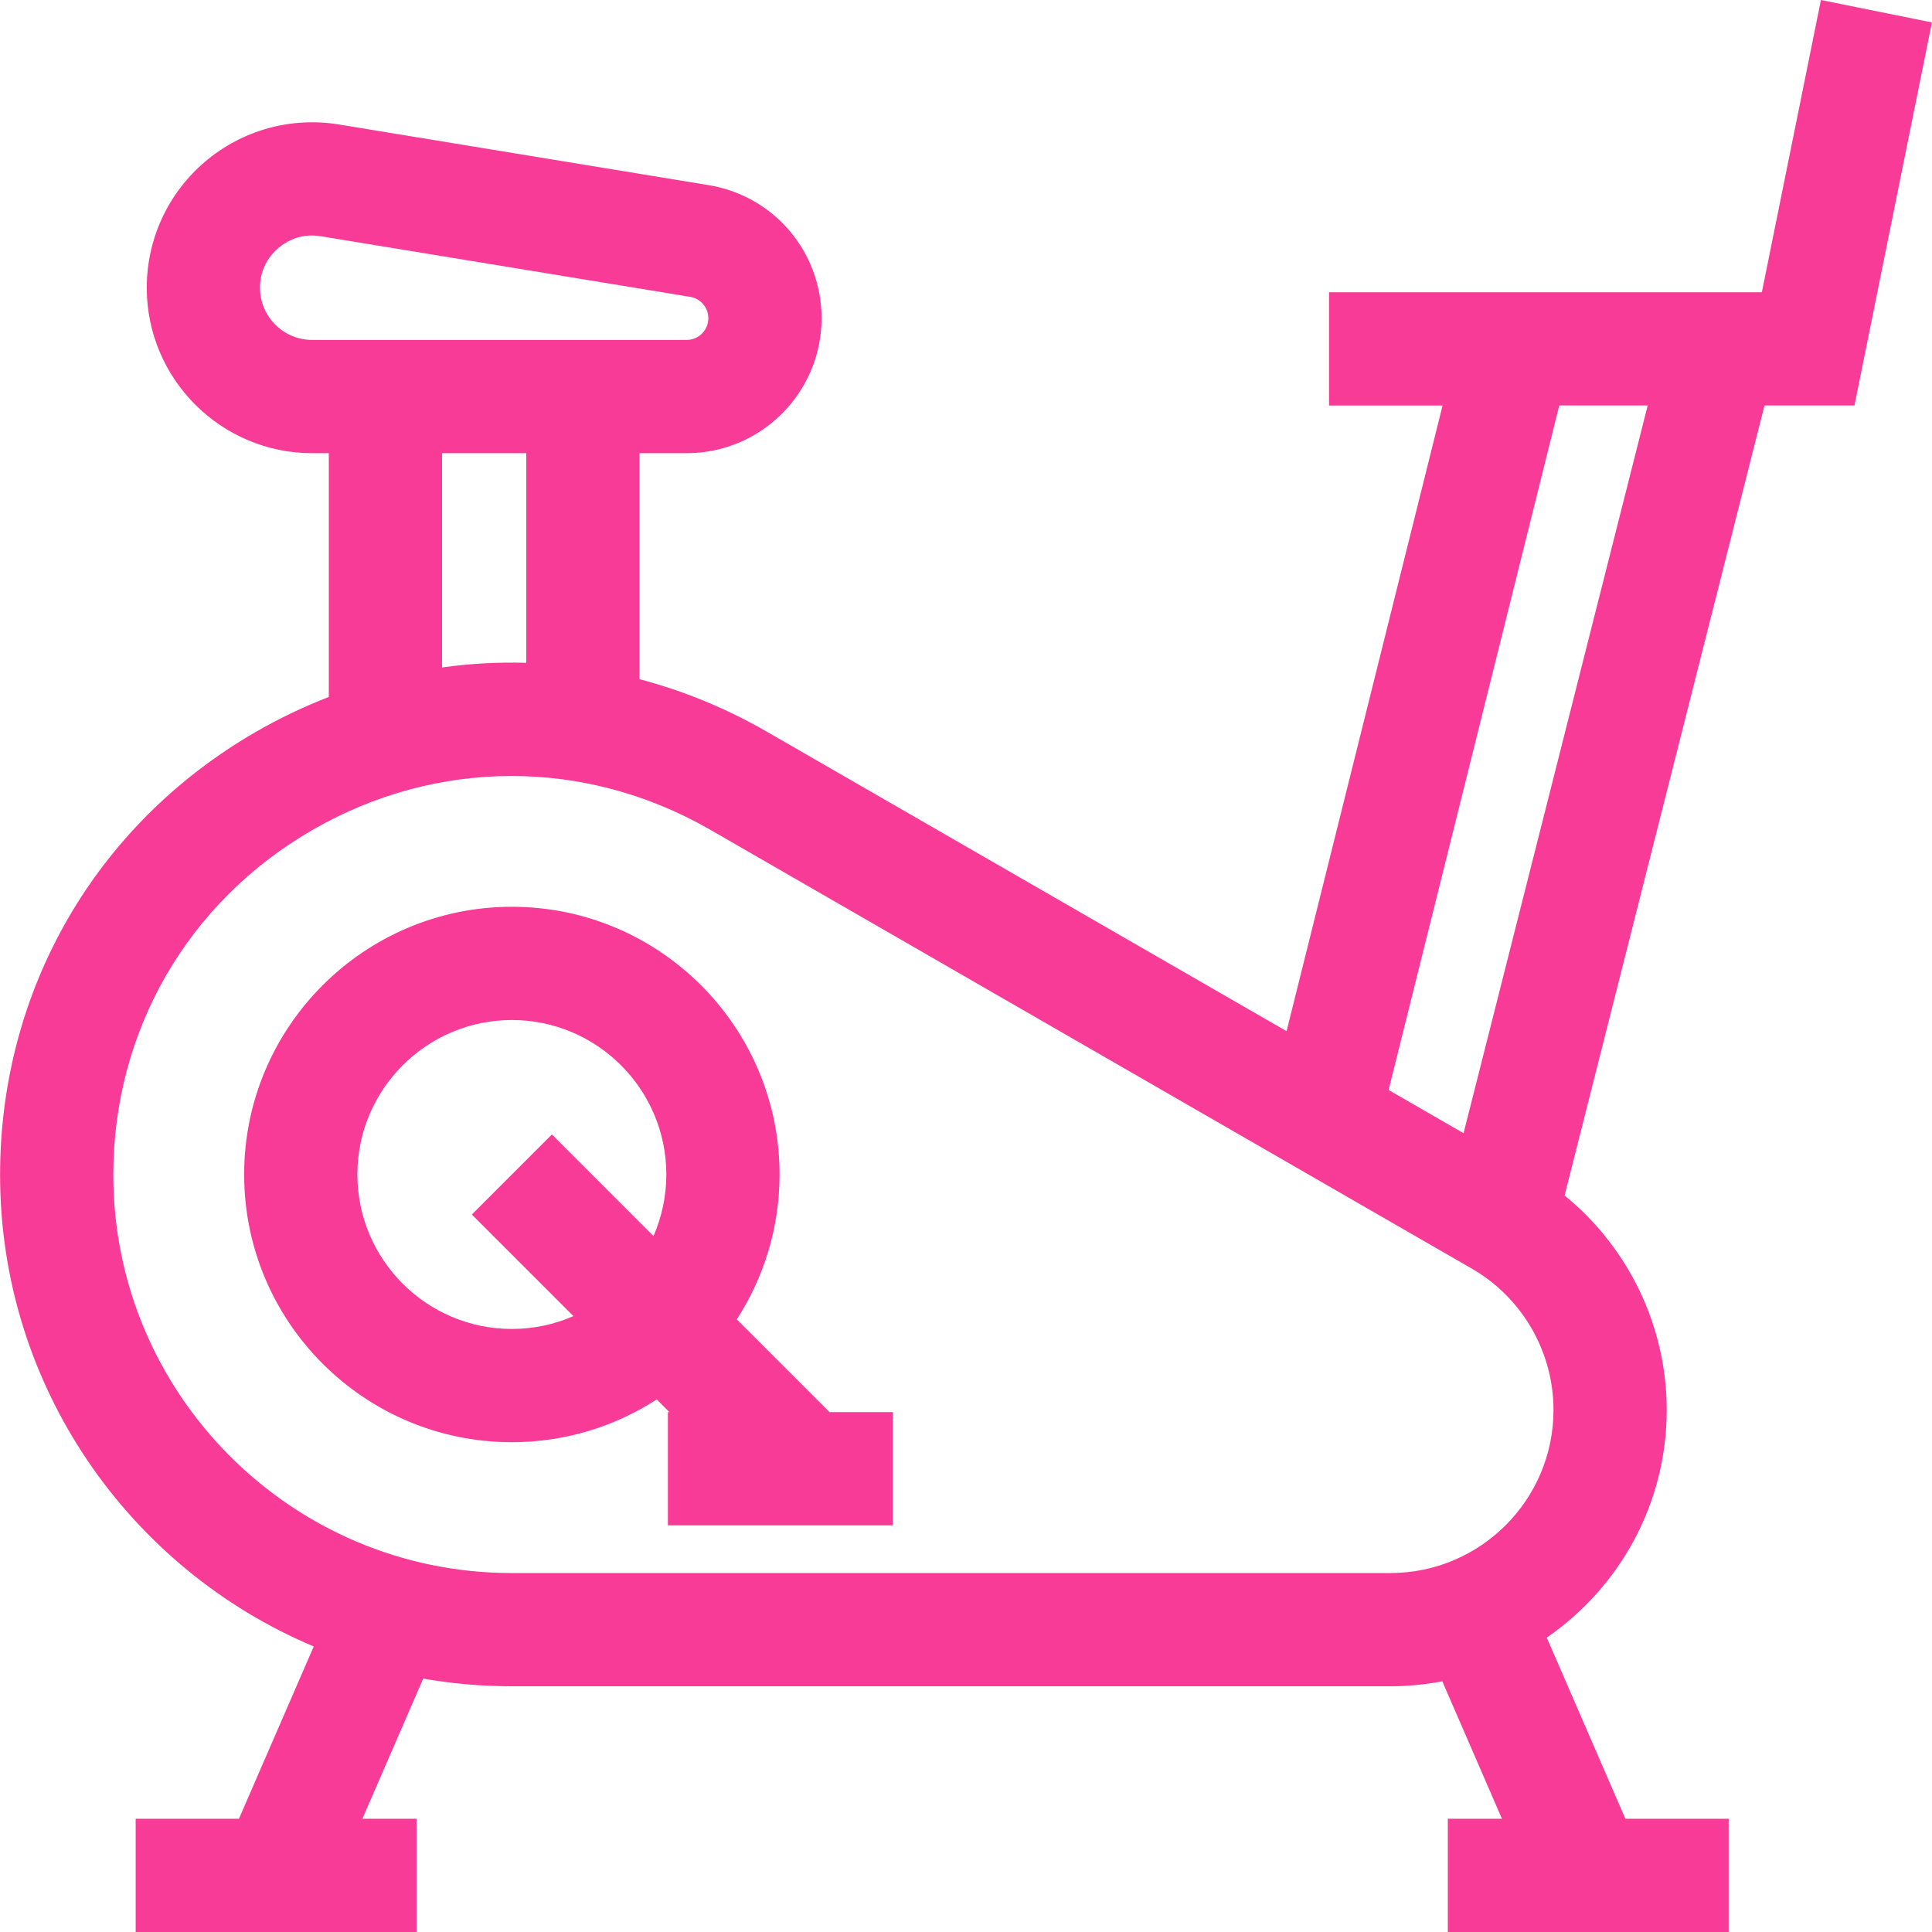 <svg width="512" height="512" viewBox="0 0 512 512" fill="none" xmlns="http://www.w3.org/2000/svg">
<path d="M482.568 0L466.907 77.453H352.212V107.459H382.298L340.956 273.279L203.228 193.91C192.421 187.682 181.078 183.051 169.476 179.999V120.097H181.969C201.684 120.097 217.724 104.058 217.724 84.342C217.724 66.746 205.121 51.908 187.759 49.06L89.834 32.991C77.109 30.904 64.18 34.492 54.353 42.837C44.526 51.183 38.892 63.362 38.892 76.255C38.892 100.43 58.559 120.098 82.734 120.098H87.139V184.703C80.528 187.264 74.041 190.351 67.74 193.993C25.335 218.497 0.02 262.365 0.02 311.341C0.02 367.504 34.359 415.795 83.144 436.329L63.325 481.993H35.956V512H110.383V481.994H96.035L112.157 444.849C119.761 446.177 127.578 446.876 135.556 446.876H368.473C373.174 446.876 377.767 446.413 382.224 445.563L398.035 481.994H383.687V512H458.114V481.994H430.744L409.907 433.982C429.091 420.765 441.698 398.656 441.698 373.65C441.698 351.473 431.553 330.594 414.633 316.822L467.61 107.458H491.452L511.979 5.946L482.568 0ZM82.734 90.09C75.103 90.091 68.897 83.884 68.897 76.254C68.897 70.684 71.954 67.255 73.776 65.708C75.329 64.39 78.374 62.406 82.641 62.406C83.382 62.406 84.16 62.467 84.974 62.599L182.899 78.667C185.691 79.125 187.716 81.512 187.716 84.34C187.716 87.511 185.137 90.089 181.967 90.089L82.734 90.09ZM139.471 120.097V175.654C132.018 175.434 124.554 175.849 117.145 176.885V120.096L139.471 120.097ZM368.472 416.871H135.555C77.365 416.871 30.026 369.53 30.026 311.342C30.026 273.209 49.736 239.052 82.754 219.972C99.281 210.42 117.416 205.645 135.555 205.645C153.649 205.645 171.747 210.4 188.248 219.908L390.054 336.203C403.403 343.896 411.694 358.245 411.694 373.651C411.693 397.482 392.304 416.871 368.472 416.871ZM387.861 300.308L367.996 288.861L413.223 107.458H436.659L387.861 300.308Z" fill="#F73B96"/>
<path d="M219.839 374.226L195.257 349.645C202.415 338.569 206.591 325.392 206.591 311.251C206.591 272.133 174.766 240.307 135.647 240.307C96.528 240.307 64.703 272.132 64.703 311.251C64.703 350.37 96.528 382.196 135.647 382.196C149.788 382.196 162.965 378.02 174.041 370.862L177.405 374.226H177.002V404.232H236.597V374.226H219.839ZM173.182 327.57L146.255 300.643L125.038 321.86L151.965 348.787C146.963 350.971 141.446 352.191 135.647 352.191C113.073 352.191 94.709 333.826 94.709 311.252C94.709 288.679 113.074 270.314 135.647 270.314C158.221 270.314 176.585 288.679 176.585 311.252C176.584 317.049 175.365 322.567 173.182 327.57Z" fill="#F73B96"/>
</svg>
